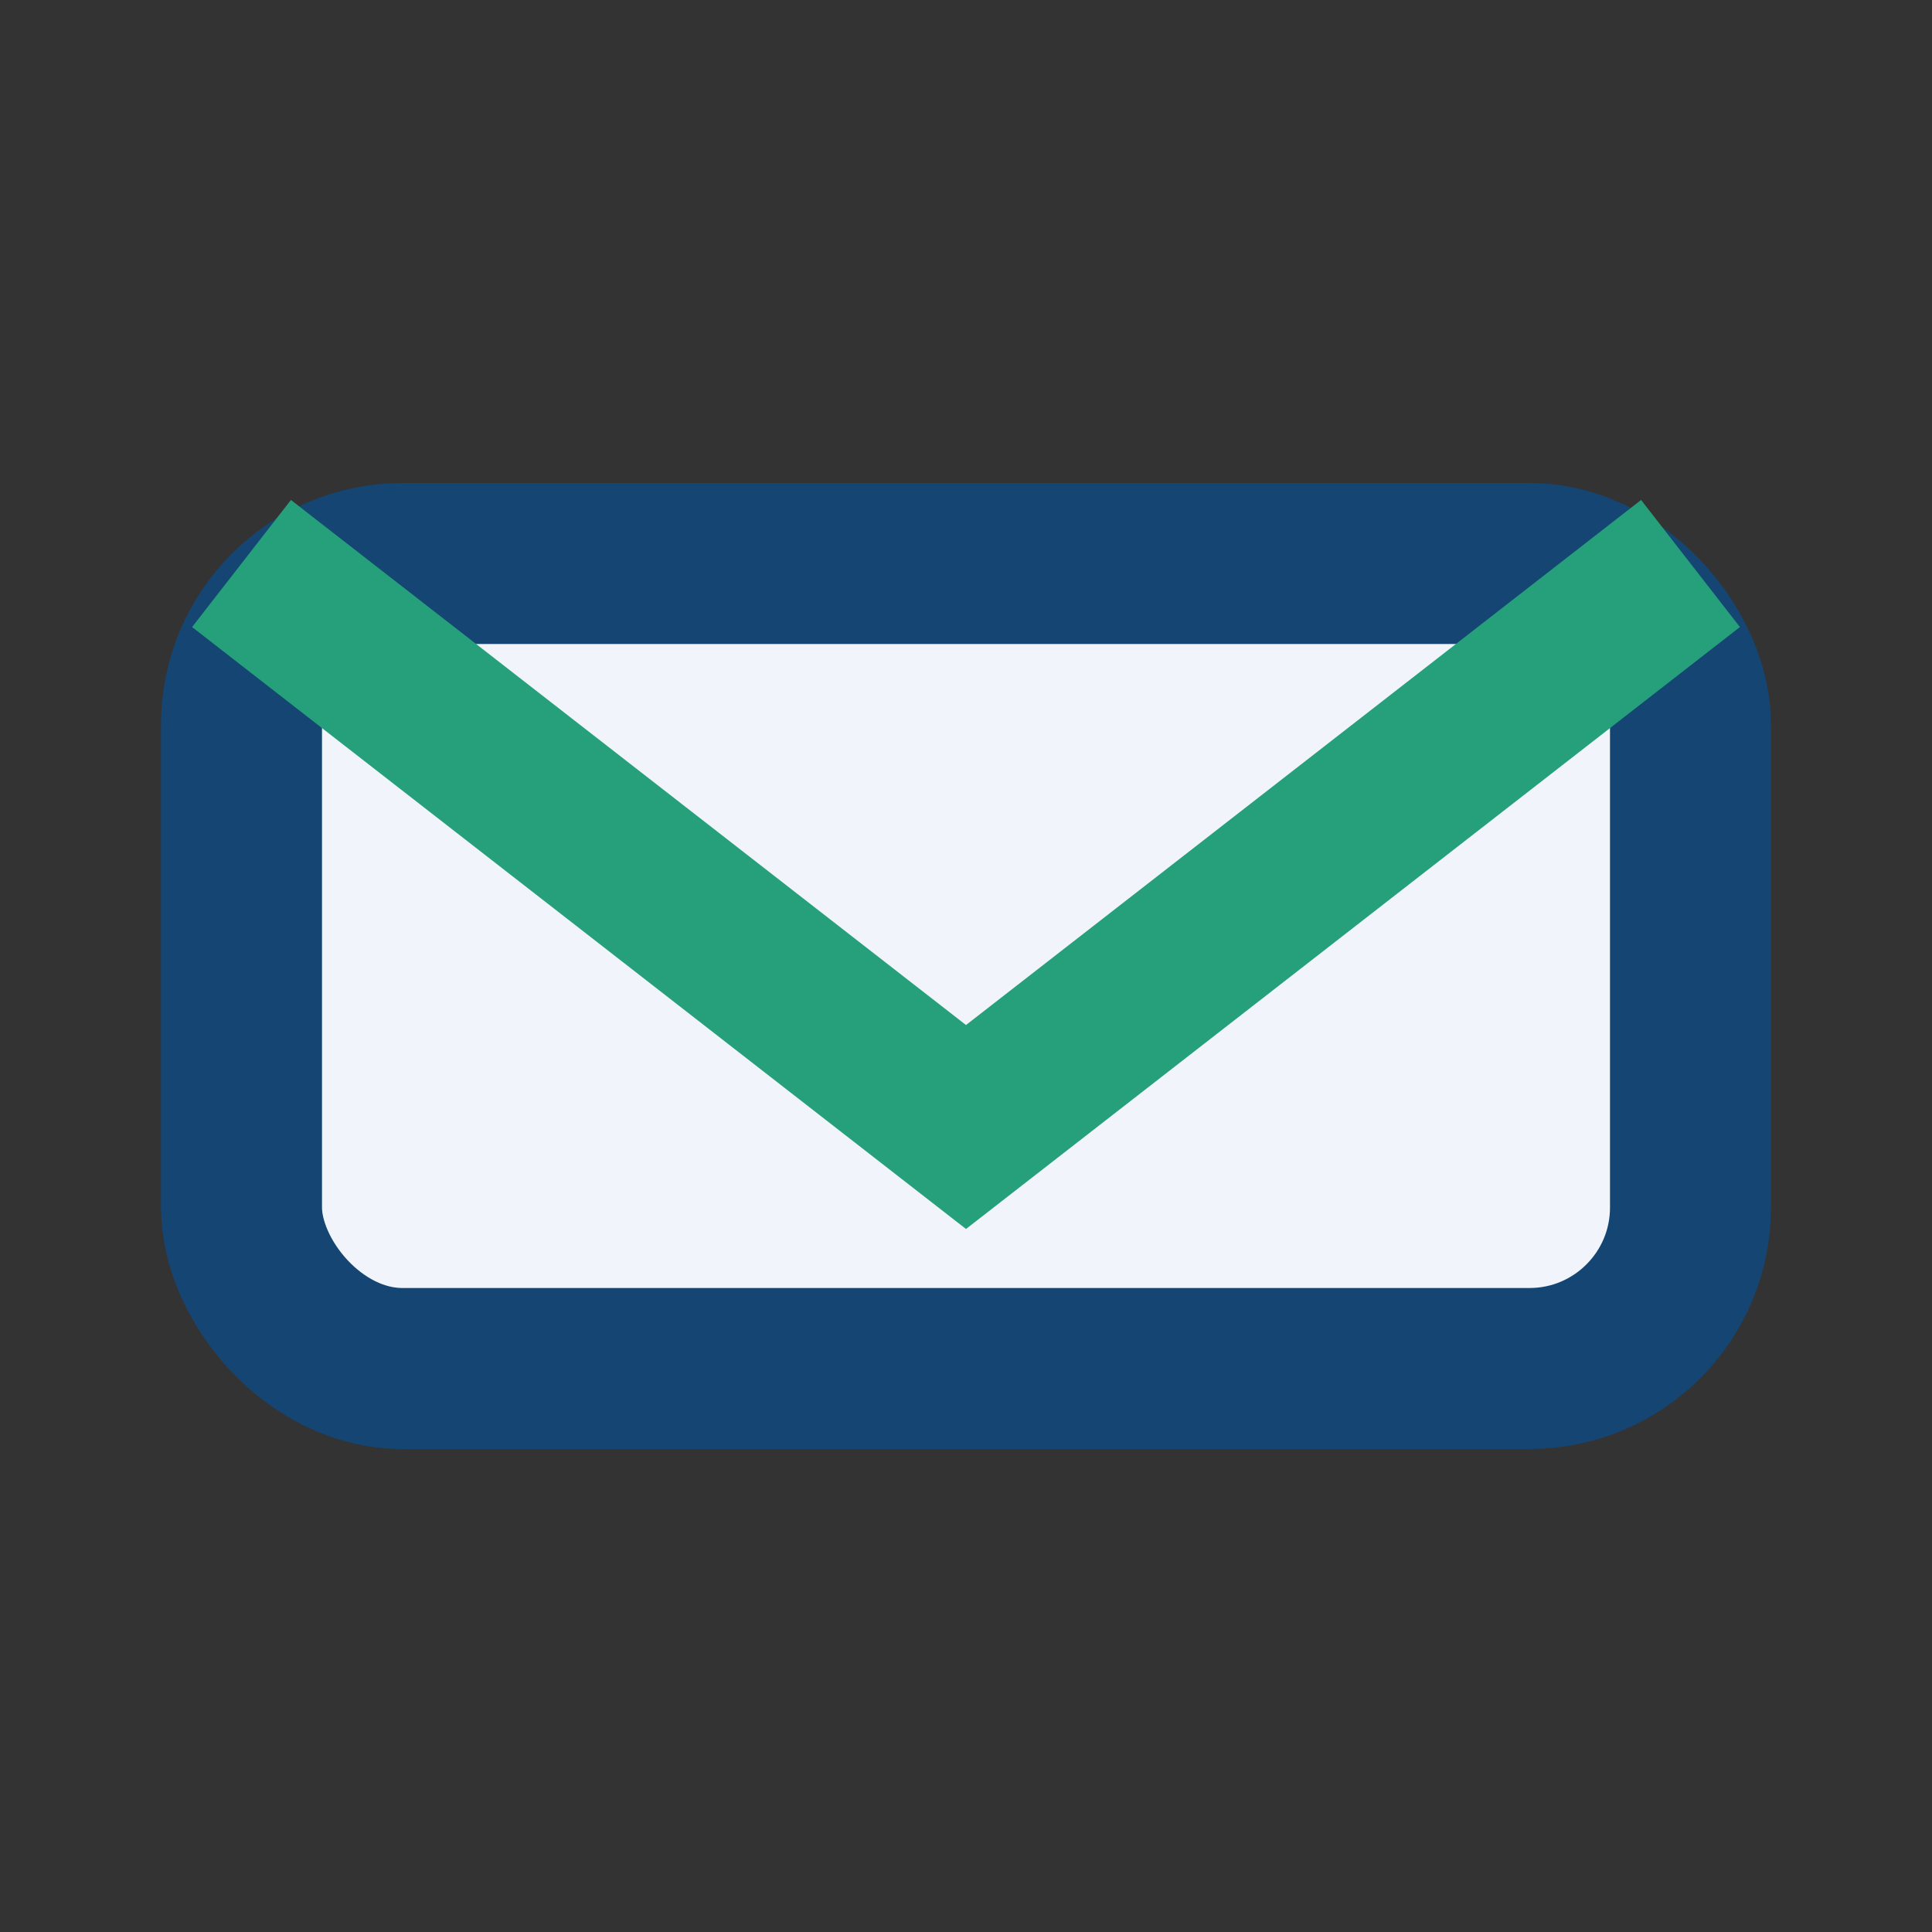 <?xml version="1.0" encoding="UTF-8"?>
<svg xmlns="http://www.w3.org/2000/svg" width="24" height="24" viewBox="0 0 24 24"><rect x="0" y="0" width="24" height="24" fill="#333333" stroke="none"/><rect x="3" y="7" width="18" height="10" rx="2" fill="#F1F5FB" stroke="#144573" stroke-width="2"/><path d="M3 7l9 7 9-7" fill="none" stroke="#26A07A" stroke-width="2"/></svg>